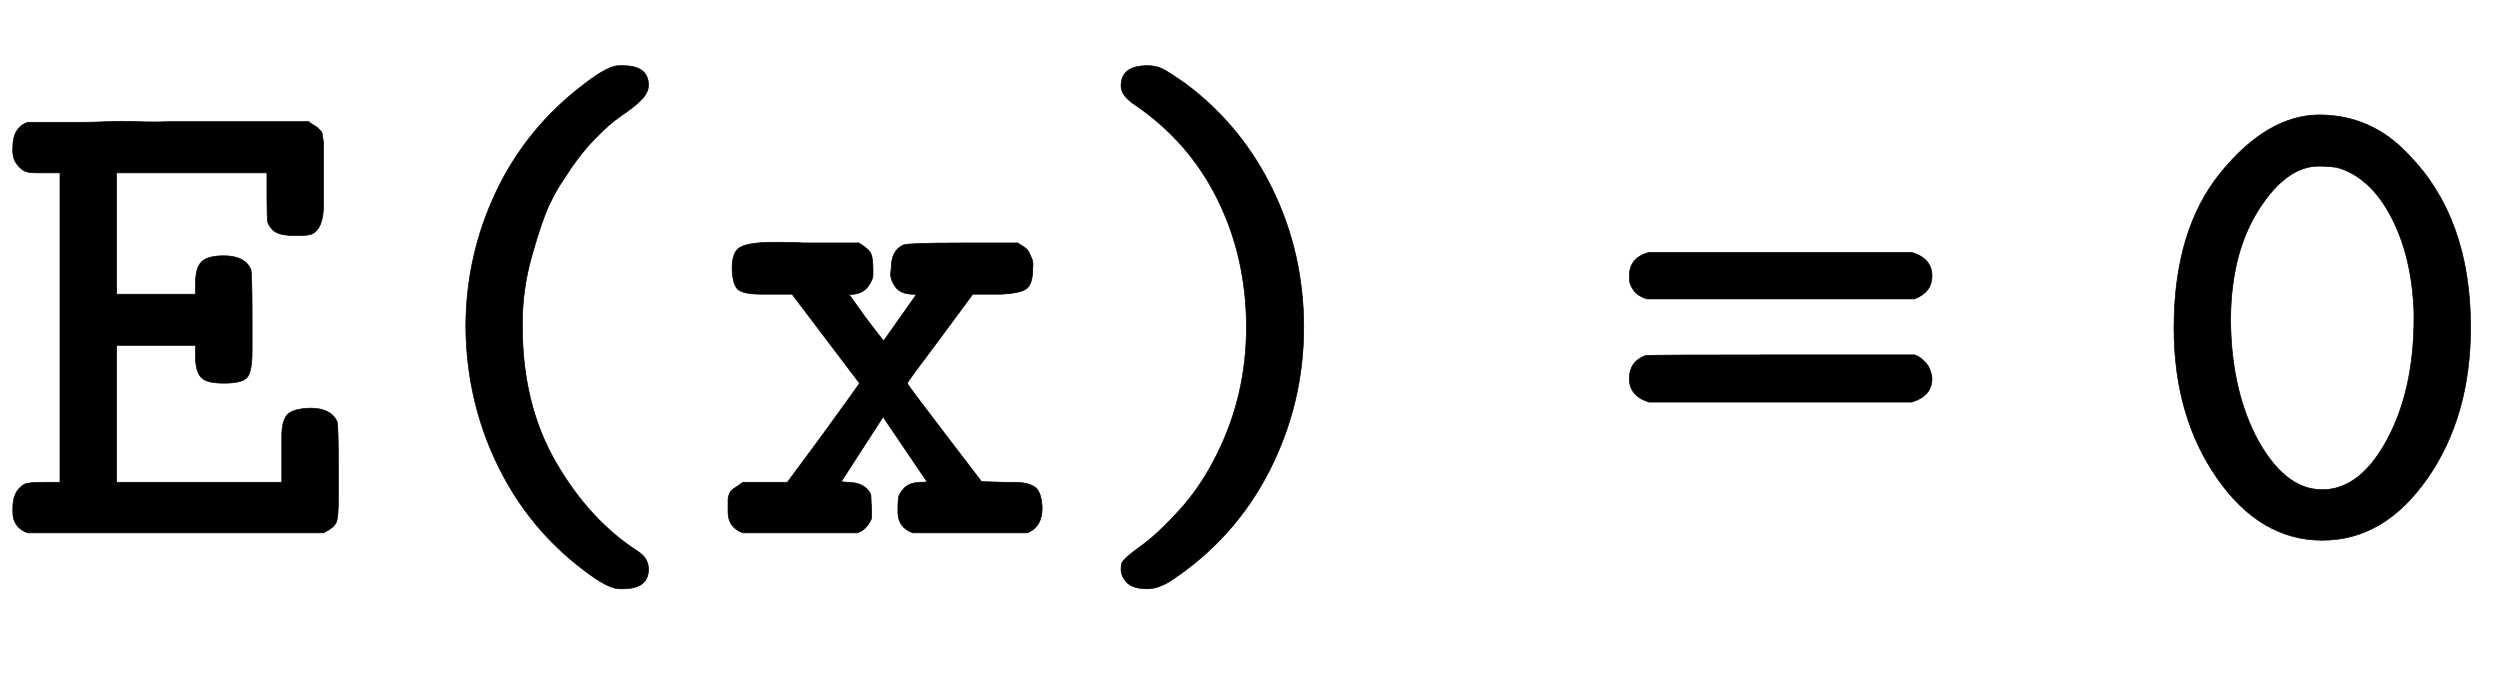 <svg xmlns:xlink="http://www.w3.org/1999/xlink" width="8.613ex" height="2.343ex" style="vertical-align: -0.505ex;" viewBox="0 -791.3 3708.6 1008.6" role="img" focusable="false" xmlns="http://www.w3.org/2000/svg" aria-labelledby="MathJax-SVG-1-Title">
<title id="MathJax-SVG-1-Title">\color{black}{\normalsize\mathtt{ E(x) = 0 }}</title>
<defs aria-hidden="true">
<path stroke-width="1" id="E1-MJTT-45" d="M374 271Q374 241 367 232T332 223Q307 223 299 231Q290 240 290 263V279H173V76H418V118V144Q418 167 426 176T460 186Q491 186 500 166Q502 161 502 93V52Q502 25 499 17T480 1H41Q19 9 19 32V38Q19 63 36 73Q42 76 65 76H89V535H65H55Q44 535 38 537T25 548T19 573Q19 602 41 610H47Q53 610 63 610T88 610T121 610T160 611T204 611T251 611H458Q460 609 465 606T471 602T475 598T478 593T479 586T480 576T480 562V526V488Q480 452 462 444Q458 442 438 442Q413 442 405 450Q398 457 397 463T396 501V535H173V355H290V371Q290 394 299 403T332 412Q363 412 372 392Q374 387 374 317V271Z"></path>
<path stroke-width="1" id="E1-MJTT-28" d="M437 -53Q437 -82 399 -82H394Q377 -82 342 -55Q259 7 213 102T166 306Q166 412 211 507T342 667Q377 694 393 694H399Q437 694 437 665Q437 654 426 643T397 620T356 584T311 525Q301 511 290 488T264 412T250 306Q250 191 300 105T422 -27Q437 -37 437 -53Z"></path>
<path stroke-width="1" id="E1-MJTT-78" d="M35 393Q35 417 46 424T89 432Q95 432 112 432T141 431H223Q238 422 241 415T244 393Q244 389 244 383T237 367T216 355Q209 355 209 354L234 319Q259 286 260 286L308 354Q308 355 301 355Q285 356 278 365T270 384L271 393Q271 420 289 428Q295 431 376 431H459Q460 430 465 427T472 422T476 416T480 407T481 393Q481 368 470 362T434 355H425H392L344 290Q295 225 295 223Q294 223 309 203T350 149L405 77L439 76H453Q474 76 484 69T495 38Q495 10 473 1H303Q281 9 281 32V38Q281 49 282 54T290 67T313 76Q324 76 324 77L259 173L197 77Q202 76 209 76Q225 75 233 68T241 55T242 38Q242 28 242 24T236 12T221 1H51Q29 9 29 32V38Q29 48 29 51T31 59T38 67T51 76H117L171 149Q224 222 224 223L124 355H90H78Q54 355 45 361T35 393Z"></path>
<path stroke-width="1" id="E1-MJTT-29" d="M87 664Q87 694 126 694Q138 694 147 690T183 667Q266 605 312 510T358 306Q358 193 307 93T161 -70Q142 -82 126 -82Q105 -82 96 -73T87 -53Q87 -47 88 -44Q92 -36 116 -19T173 34T230 119Q273 206 273 306Q273 408 231 494T109 635Q87 649 87 664Z"></path>
<path stroke-width="1" id="E1-MJTT-3D" d="M38 382Q38 409 67 417H457Q487 408 487 382Q487 358 461 348H64Q51 352 45 360T38 376V382ZM67 195Q38 204 38 230Q38 255 62 264Q66 265 264 265H461L464 264Q467 262 469 261T475 256T481 249T485 240T487 230Q487 204 457 195H67Z"></path>
<path stroke-width="1" id="E1-MJTT-30" d="M42 305Q42 450 111 535T257 621Q335 621 390 562Q482 468 482 306Q482 174 418 82T262 -10T106 82T42 305ZM257 545Q209 545 168 481T126 320Q126 220 162 147Q204 65 262 65Q318 65 358 139T398 320V328Q395 411 364 470T284 543Q270 545 257 545Z"></path>
</defs>
<g stroke="currentColor" fill="currentColor" stroke-width="0" transform="matrix(1 0 0 -1 0 0)" aria-hidden="true">
<g fill="black" stroke="black">
<g fill="black" stroke="black">
<g fill="black" stroke="black">
<g fill="black" stroke="black">
<g fill="black" stroke="black">
<g fill="black" stroke="black">
<g fill="black" stroke="black">
 <use xlink:href="#E1-MJTT-45"></use>
</g>
<g fill="black" stroke="black" transform="translate(525,0)">
 <use xlink:href="#E1-MJTT-28"></use>
</g>
<g fill="black" stroke="black" transform="translate(1051,0)">
 <use xlink:href="#E1-MJTT-78"></use>
</g>
<g fill="black" stroke="black" transform="translate(1576,0)">
 <use xlink:href="#E1-MJTT-29"></use>
</g>
<g fill="black" stroke="black" transform="translate(2379,0)">
 <use xlink:href="#E1-MJTT-3D"></use>
</g>
<g fill="black" stroke="black" transform="translate(3183,0)">
 <use xlink:href="#E1-MJTT-30"></use>
</g>
</g>
</g>
</g>
</g>
</g>
</g>
</g>
</svg>